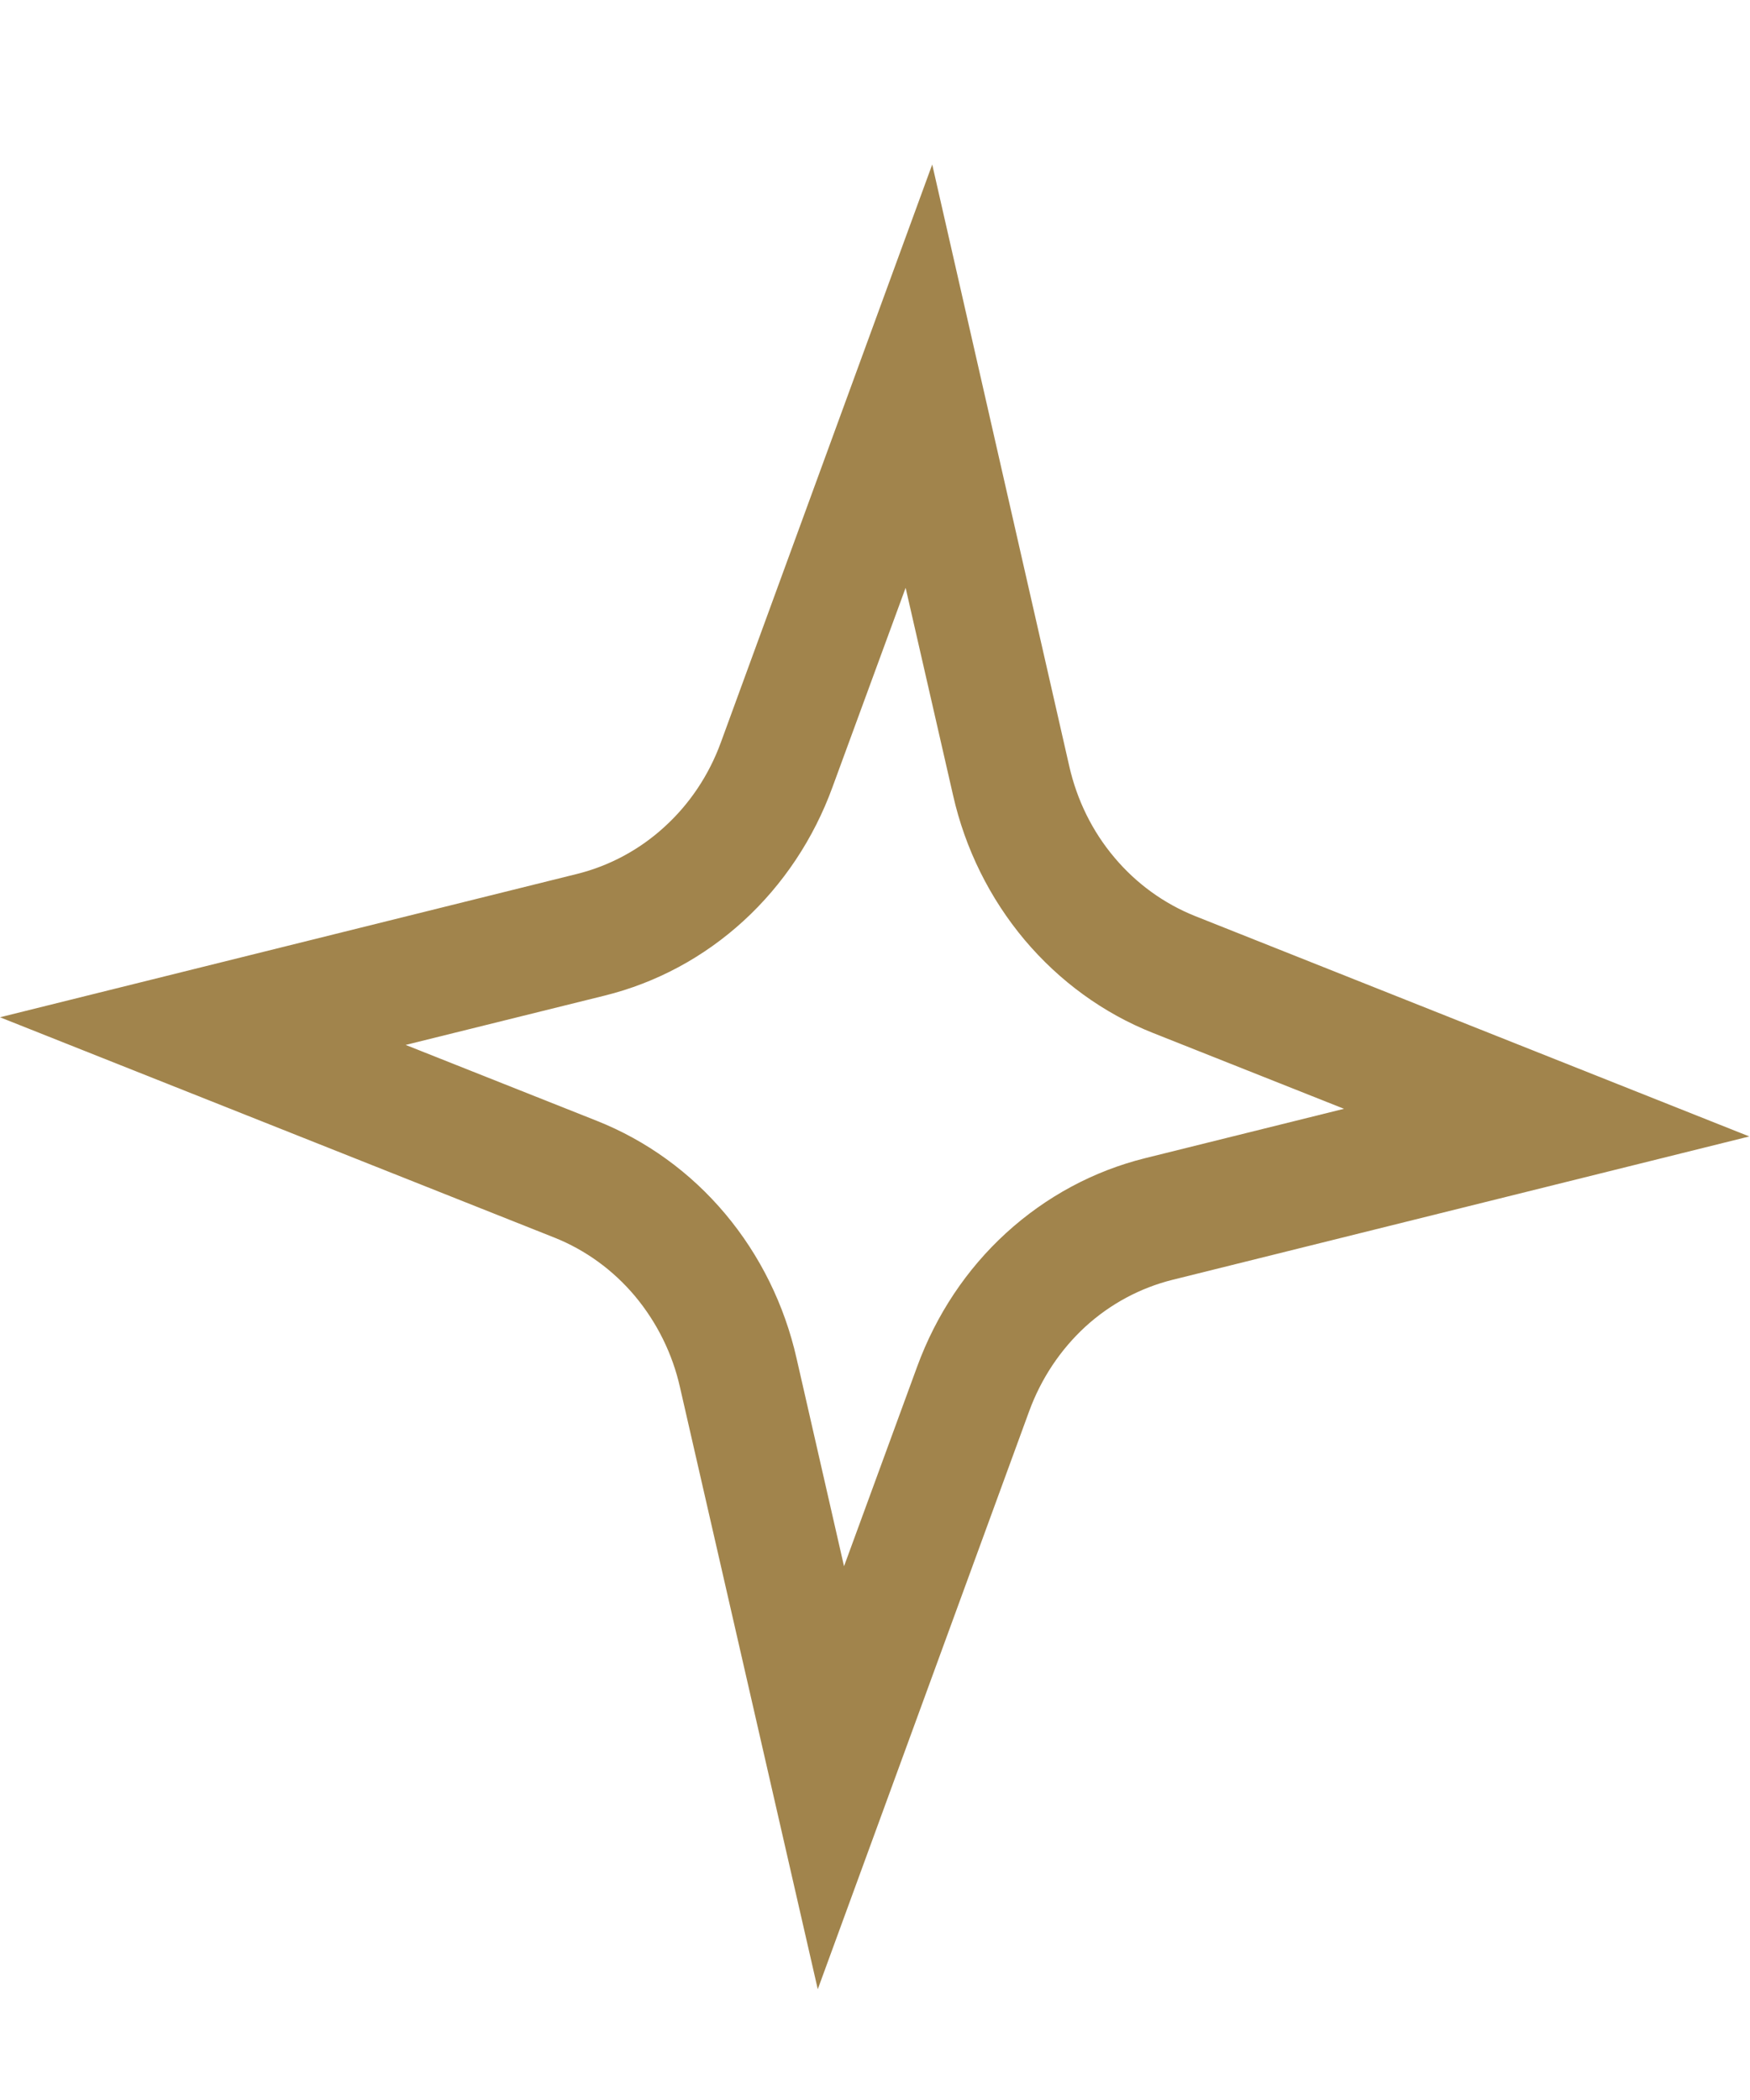 <?xml version="1.0" encoding="UTF-8"?> <svg xmlns="http://www.w3.org/2000/svg" width="10" height="12" viewBox="0 0 10 12" fill="none"> <path d="M4.673 11.367L3.886 7.929C3.843 7.736 3.754 7.557 3.629 7.407C3.504 7.258 3.346 7.143 3.168 7.072L0 5.813L3.297 4.994C3.482 4.948 3.654 4.856 3.797 4.725C3.941 4.594 4.051 4.429 4.119 4.243L5.327 0.94L6.11 4.378C6.154 4.572 6.242 4.751 6.368 4.9C6.493 5.049 6.652 5.164 6.83 5.235L9.996 6.494L6.701 7.313C6.516 7.359 6.344 7.451 6.201 7.582C6.059 7.713 5.949 7.878 5.881 8.064L4.673 11.367ZM2.318 5.971L3.411 6.405C3.693 6.517 3.945 6.699 4.144 6.936C4.343 7.173 4.483 7.457 4.552 7.763L4.823 8.95L5.241 7.809C5.349 7.514 5.523 7.252 5.75 7.045C5.978 6.837 6.25 6.691 6.544 6.618L7.68 6.336L6.587 5.902C6.305 5.79 6.054 5.607 5.855 5.371C5.656 5.134 5.515 4.85 5.446 4.544L5.175 3.359L4.757 4.498C4.65 4.792 4.475 5.055 4.249 5.262C4.022 5.47 3.75 5.616 3.456 5.689L2.318 5.971Z" fill="#A1844C"></path> </svg> 